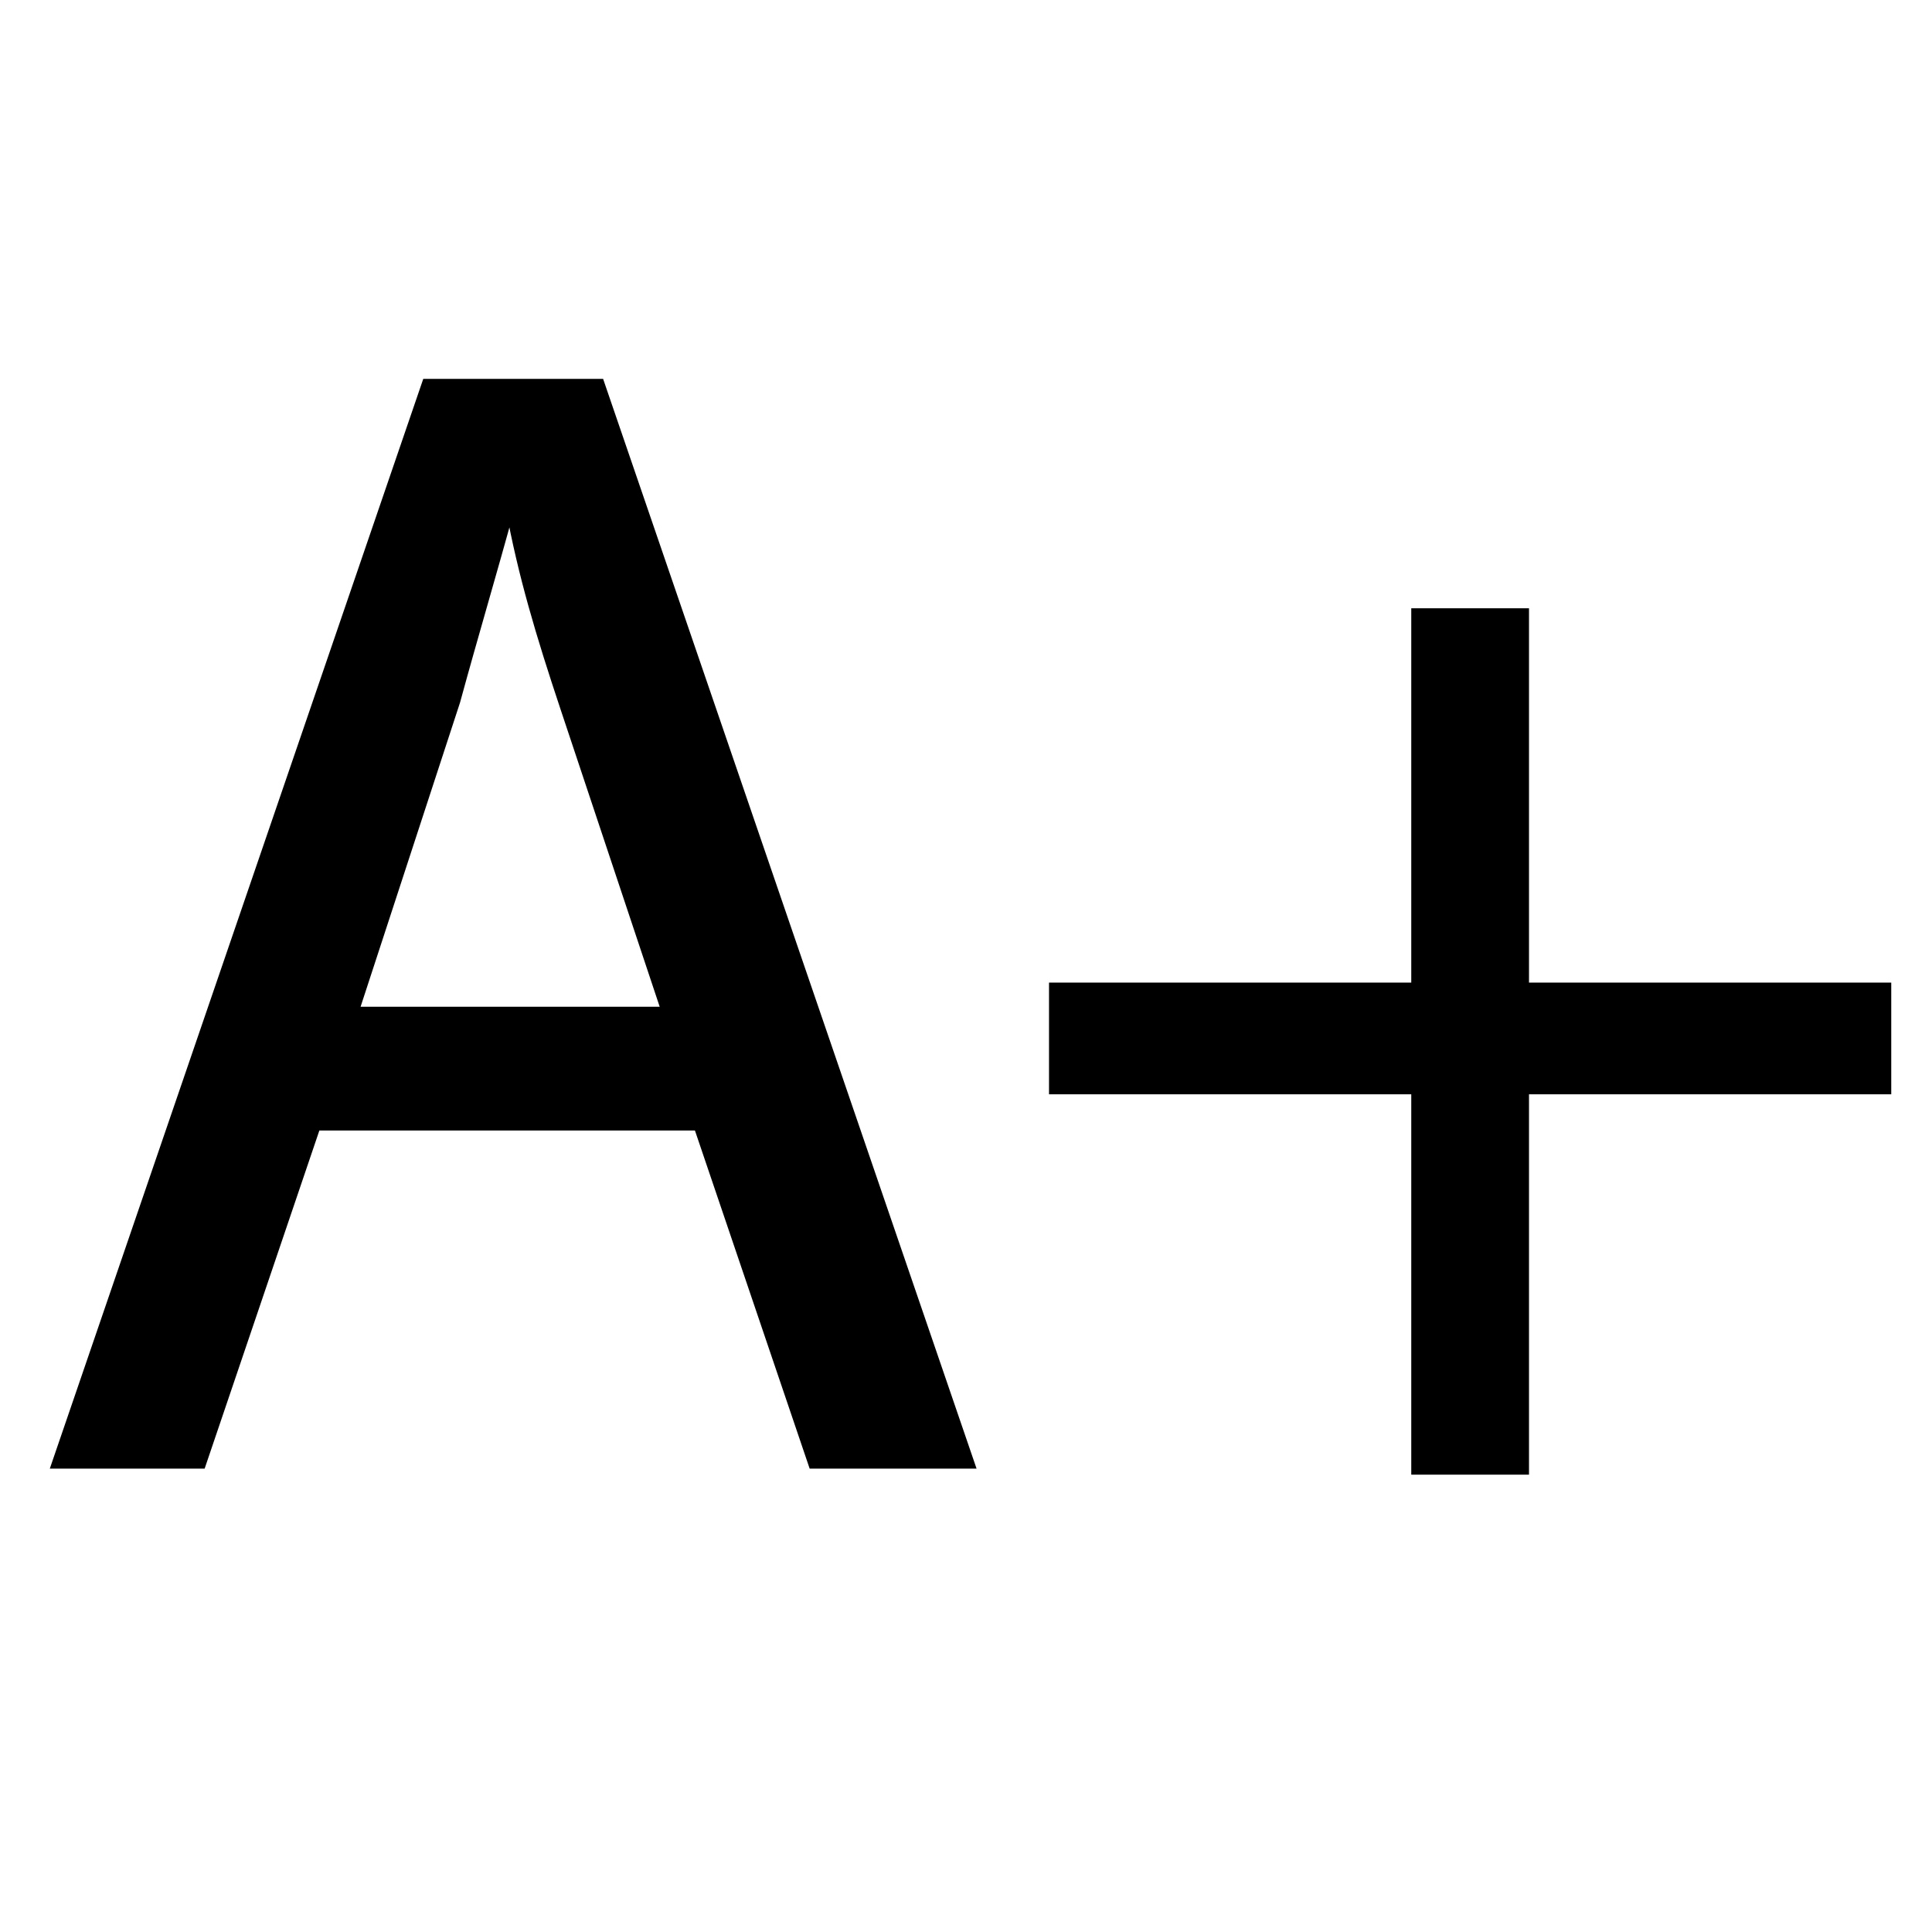 <?xml version="1.0" encoding="utf-8"?>
<!-- Generator: Adobe Illustrator 25.4.1, SVG Export Plug-In . SVG Version: 6.00 Build 0)  -->
<svg version="1.1" id="Layer_1" xmlns="http://www.w3.org/2000/svg" xmlns:xlink="http://www.w3.org/1999/xlink" x="0px" y="0px"
	 viewBox="0 0 32 32" style="enable-background:new 0 0 32 32;" xml:space="preserve">
<style type="text/css">
	.st0{stroke:#000000;stroke-width:0.25;stroke-miterlimit:10;}
</style>
<g>
	<path class="st0" d="M5.2,18.6l-1.9,5.6H1L7.1,6.4h2.8l6.1,17.8h-2.5l-1.9-5.6H5.2z M11.1,16.8l-1.7-5.1c-0.4-1.2-0.7-2.2-0.9-3.3
		H8.4c-0.3,1.1-0.6,2.1-0.9,3.2l-1.7,5.2H11.1z"/>
	<path class="st0" d="M25.2,10.2v6.2h6V18h-6v6.3h-1.7V18h-6v-1.6h6v-6.2H25.2z"/>
</g>
</svg>
